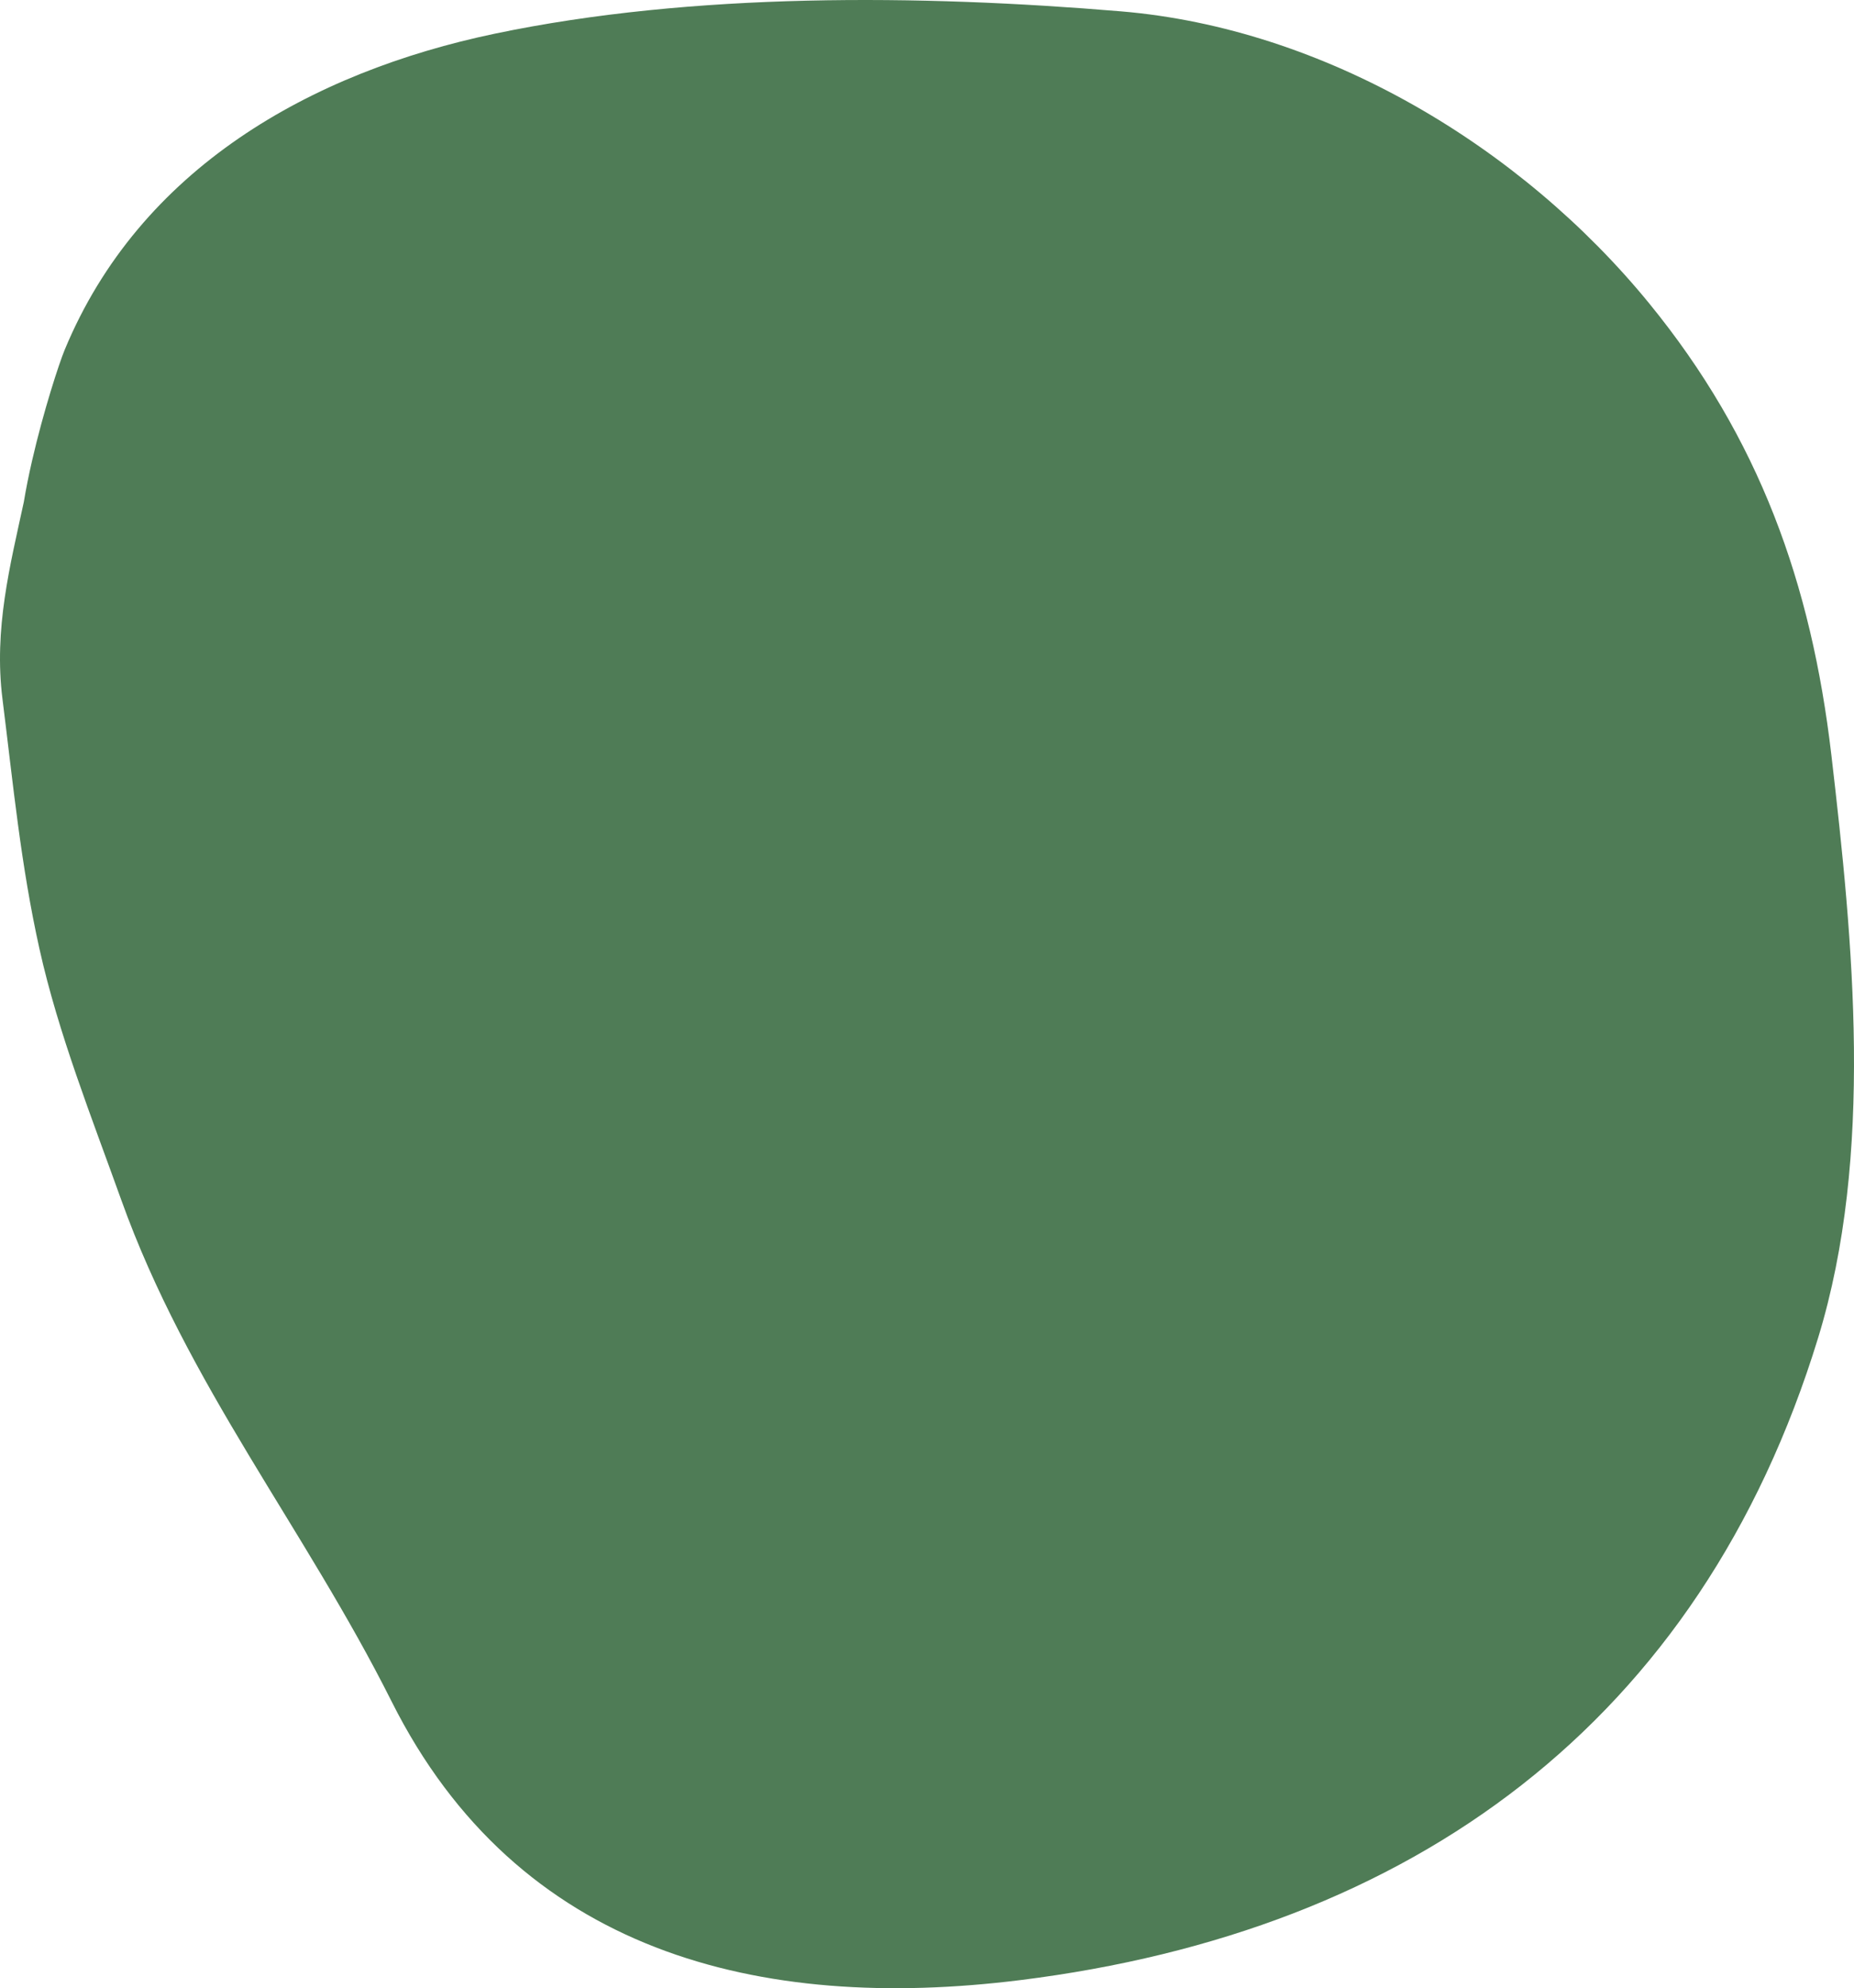 <?xml version="1.0" encoding="utf-8"?>
<svg xmlns="http://www.w3.org/2000/svg" fill="none" height="100%" overflow="visible" preserveAspectRatio="none" style="display: block;" viewBox="0 0 251 269" width="100%">
<path d="M3.224 67.923C3.524 66.104 3.908 64.221 4.335 62.361C5.893 55.569 8.022 49.105 8.752 47.344C18.928 22.791 42.076 9.768 67.012 4.552C93.798 -1.05 124.613 -0.739 151.755 1.536C179.29 3.844 205.903 19.803 223.257 41.029C238.162 59.259 245.227 78.93 247.942 102.201C250.884 127.418 253.728 156.268 246.145 180.999C230.19 233.037 191.143 261.3 138.136 267.903C102.807 272.304 70.069 264.194 53.015 230.201C41.263 206.778 25.366 187.321 16.413 162.336C12.442 151.257 7.908 139.892 5.347 128.404C2.82 117.071 1.786 106.146 0.334 94.566C-0.854 85.091 1.369 76.501 3.224 67.923Z" fill="#4F7C56" id="Vector 75"/>
</svg>